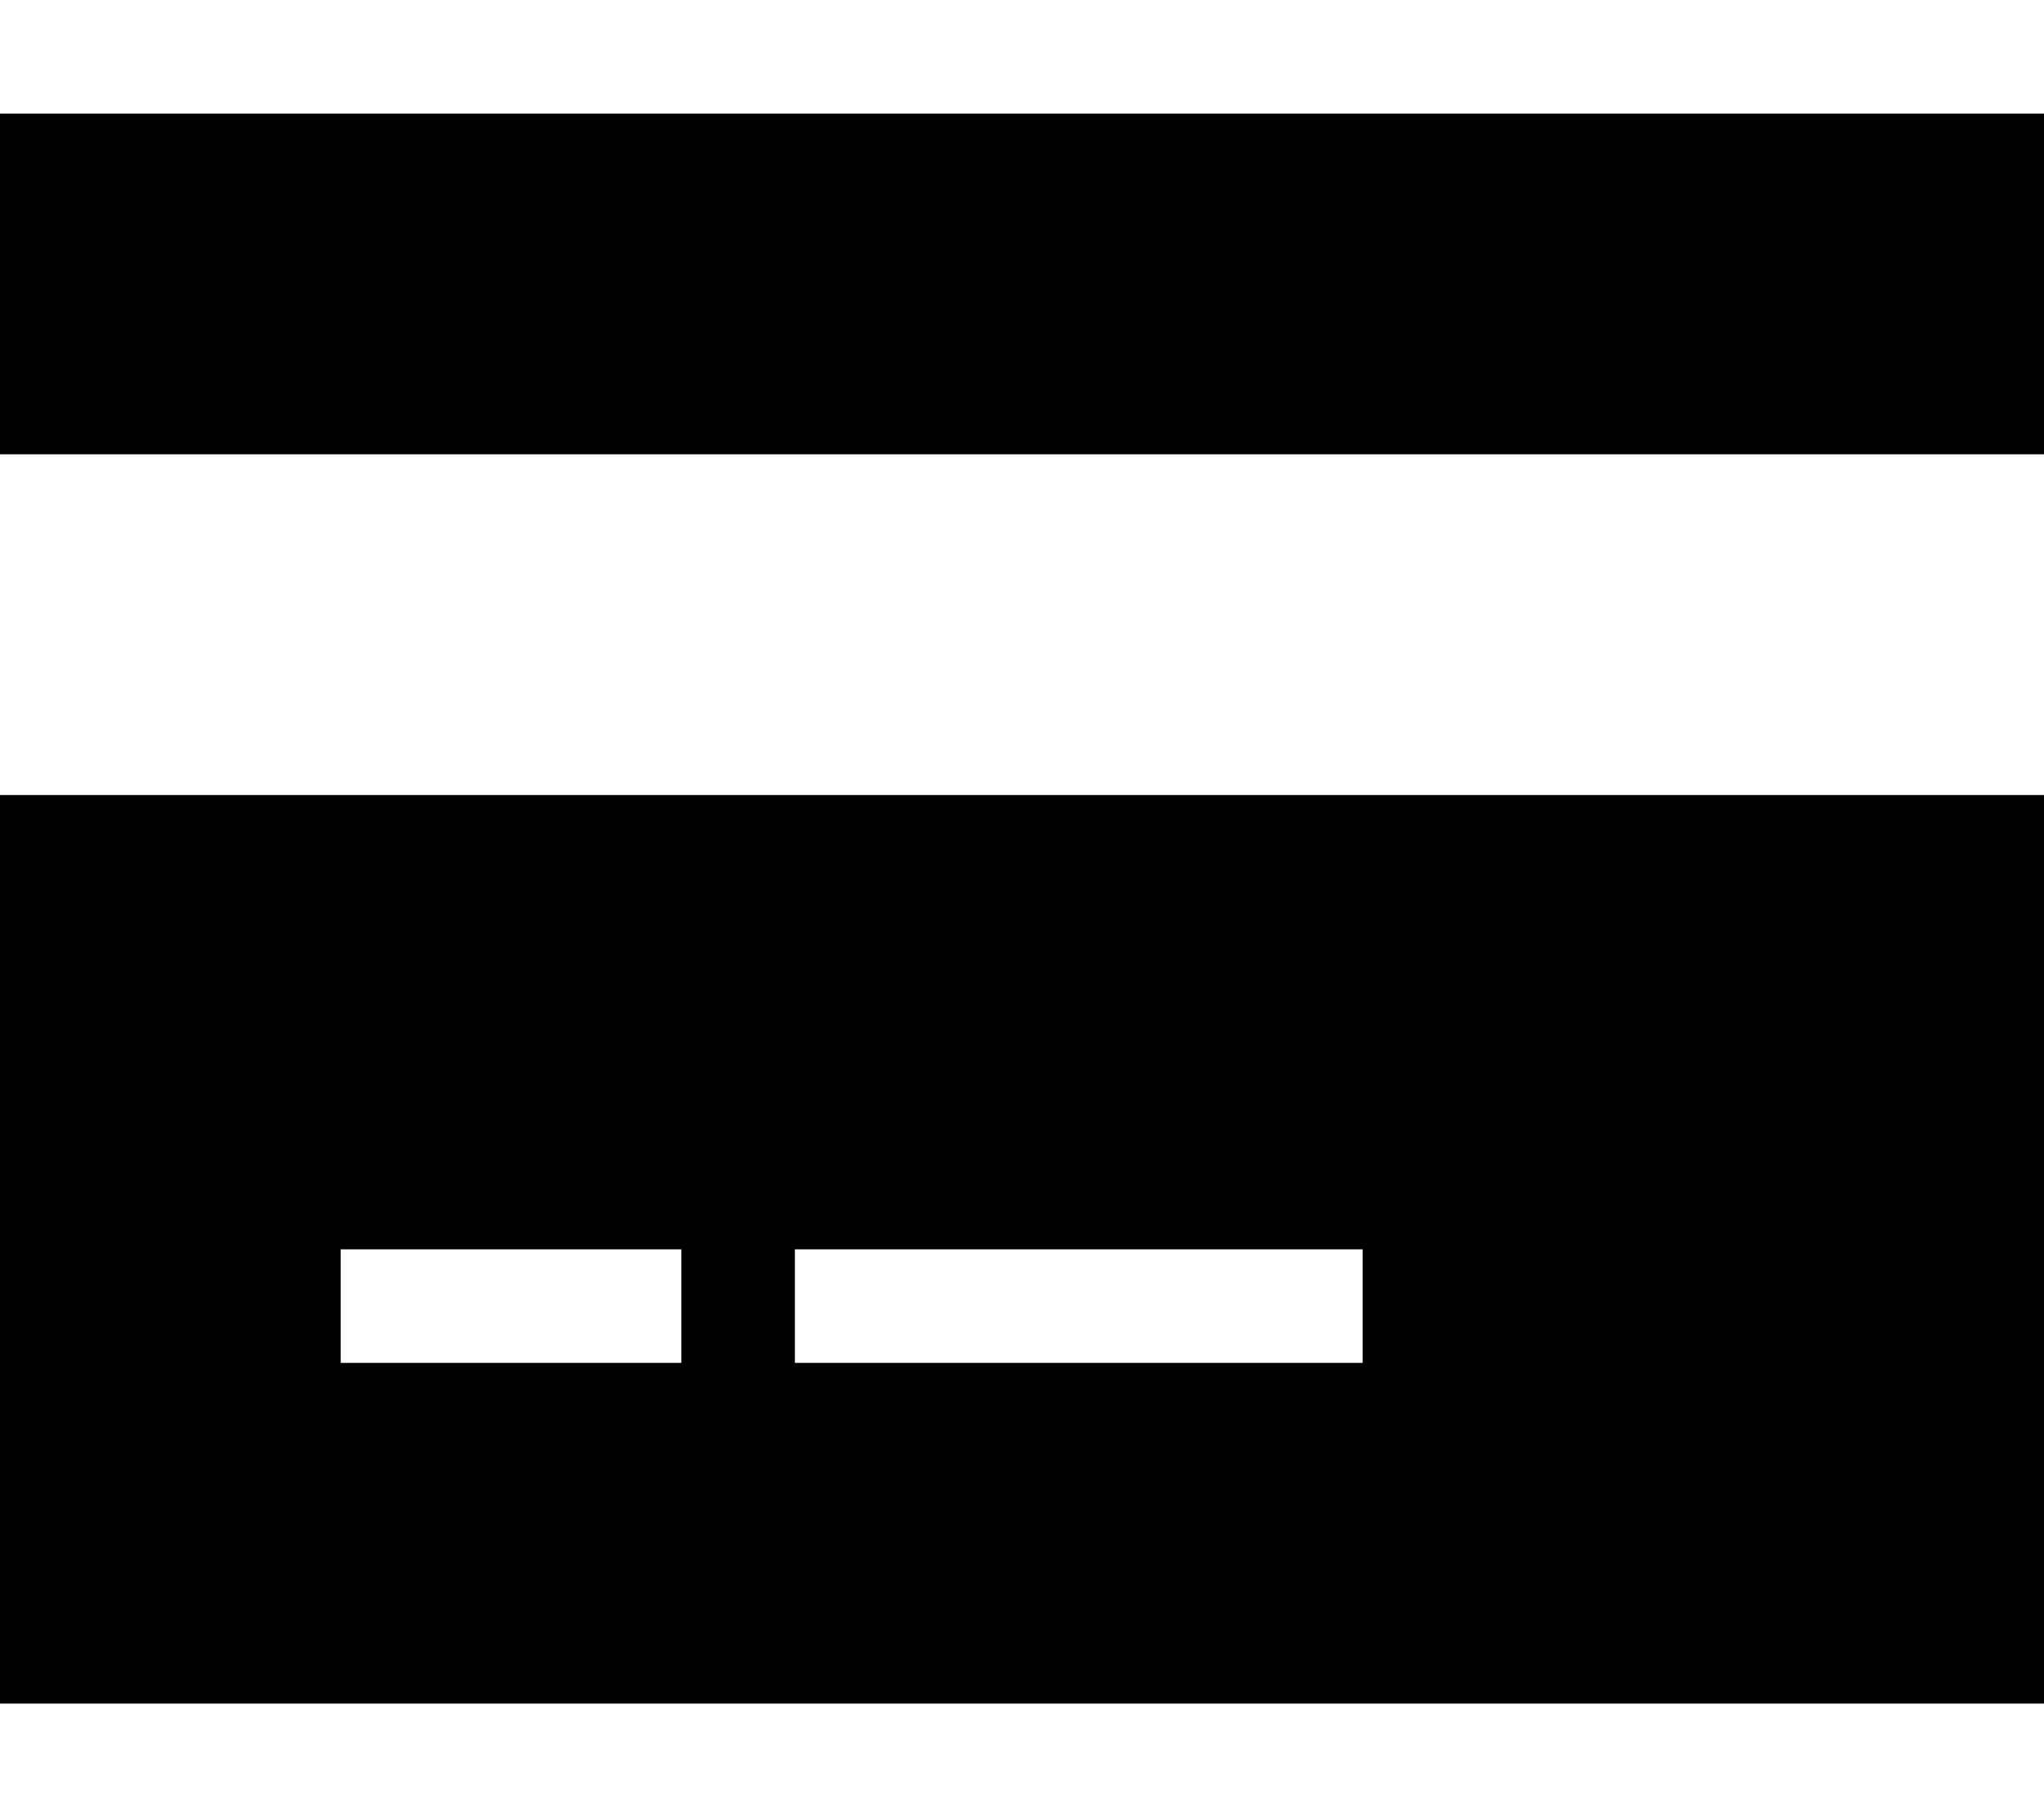 <svg xmlns="http://www.w3.org/2000/svg" viewBox="0 0 576 512"><!--! Font Awesome Pro 6.7.2 by @fontawesome - https://fontawesome.com License - https://fontawesome.com/license (Commercial License) Copyright 2024 Fonticons, Inc. --><path d="M576 32L0 32l0 96 576 0 0-96zm0 192L0 224 0 480l576 0 0-256zM192 352l0 32-96 0 0-32 96 0zm32 0l160 0 0 32-160 0 0-32z"/></svg>